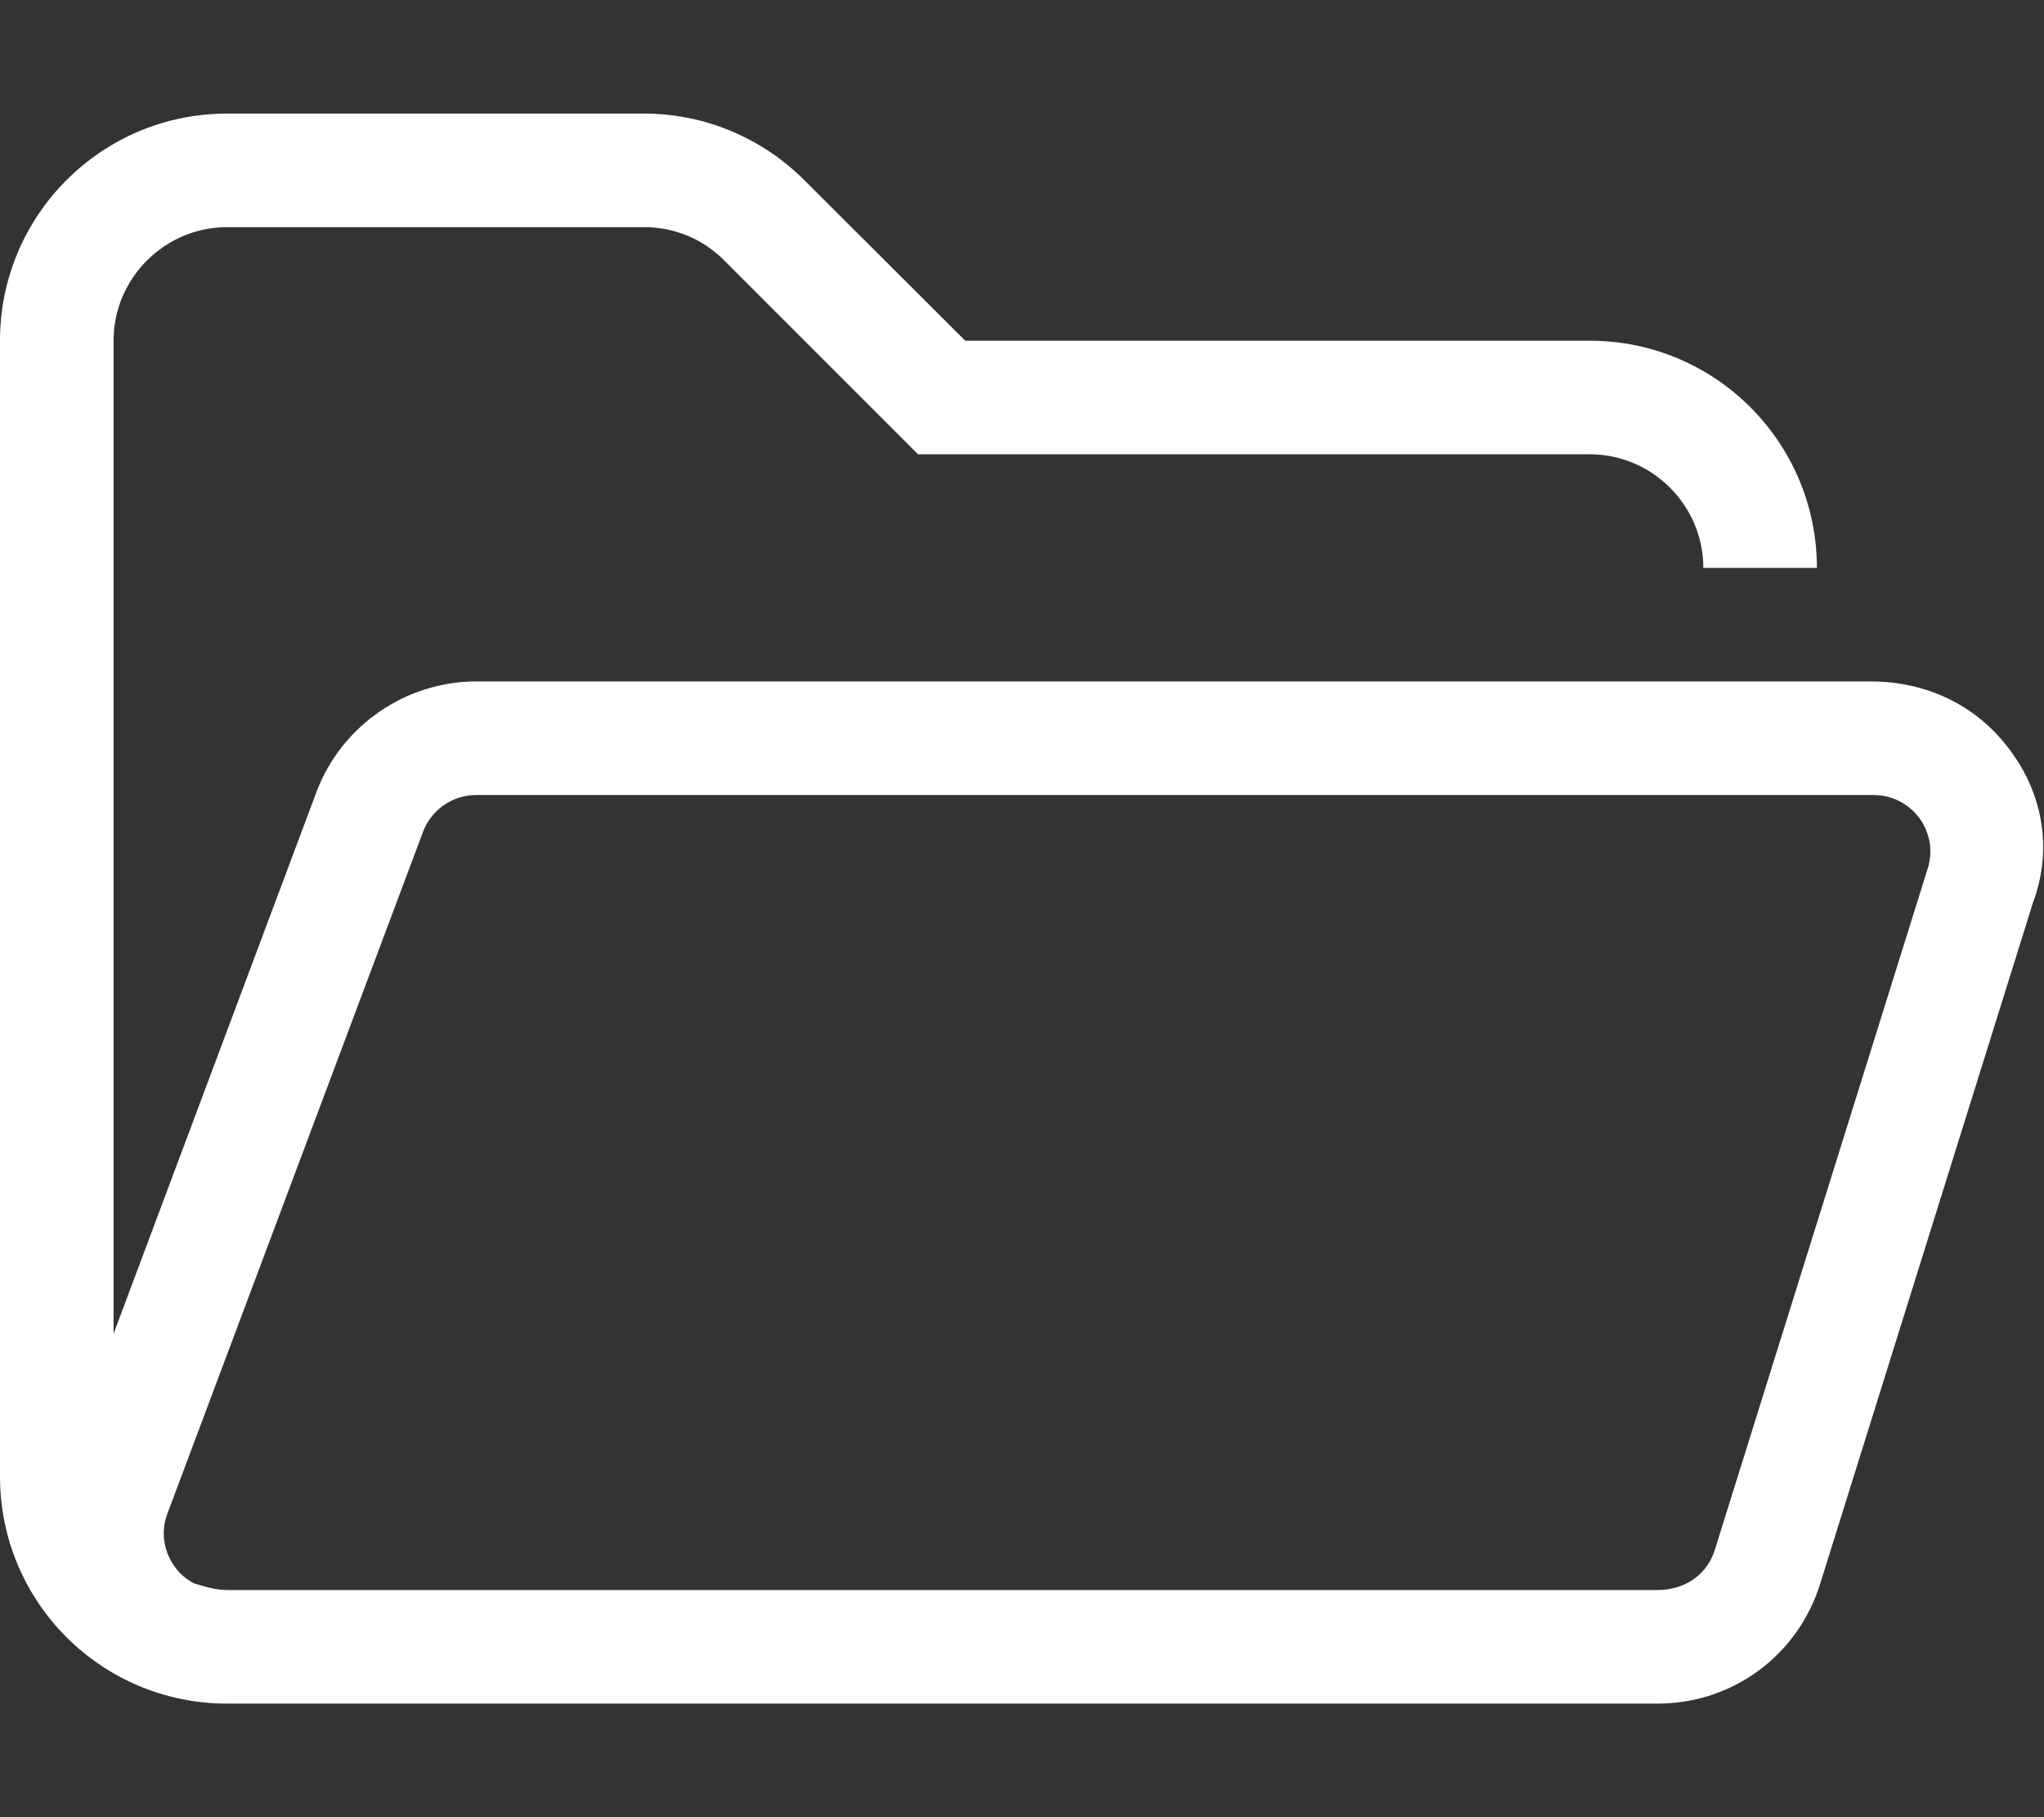 <?xml version="1.0" encoding="UTF-8"?>
<svg xmlns="http://www.w3.org/2000/svg" xmlns:xlink="http://www.w3.org/1999/xlink" version="1.1" id="Calque_1" x="0px" y="0px" viewBox="0 0 576 512" style="enable-background:new 0 0 576 512;" xml:space="preserve">
<rect x="0" y="0" width="576" height="512" fill="#333333" stroke="none"/>
<style type="text/css">
	.st0{fill:#FFFFFF;}
</style>
<path class="st0" d="M566.6,211.6c-9.1-12.5-23.2-19.6-39.5-19.6H134.2c-19.9,0-38,12.5-45,31.1L32,375.8V96c0-17.6,14.4-32,32-32  h117.5c8.5,0,16.6,3.3,22.6,9.4l54.6,54.6H448c17.6,0,32,14.4,32,32h32c0-35.3-28.6-64-64-64H272l-45.3-45.2  c-12-12-28.2-18.8-45.2-18.8H64C28.6,32,0,60.7,0,96v320c0,35.4,28.6,64,64,64h403.1c21.1,0,39.5-13.5,45.8-33.7l60-192  C578.4,239.6,575.8,224,566.6,211.6z M543.2,244.8l-60,192c-2.1,6.7-8.2,11.2-16.1,11.2H64c-3.3,0-6.4-1-9.4-1.9  c-2.2-1.2-4.1-2.8-5.6-5c-3-4.4-3.7-9.8-1.8-14.7l72-192c2.3-6.2,8.3-10.4,15-10.4H528c5.1,0,9.8,2.4,12.9,6.5  C543.9,234.7,544.8,239.9,543.2,244.8z"></path>
</svg>
